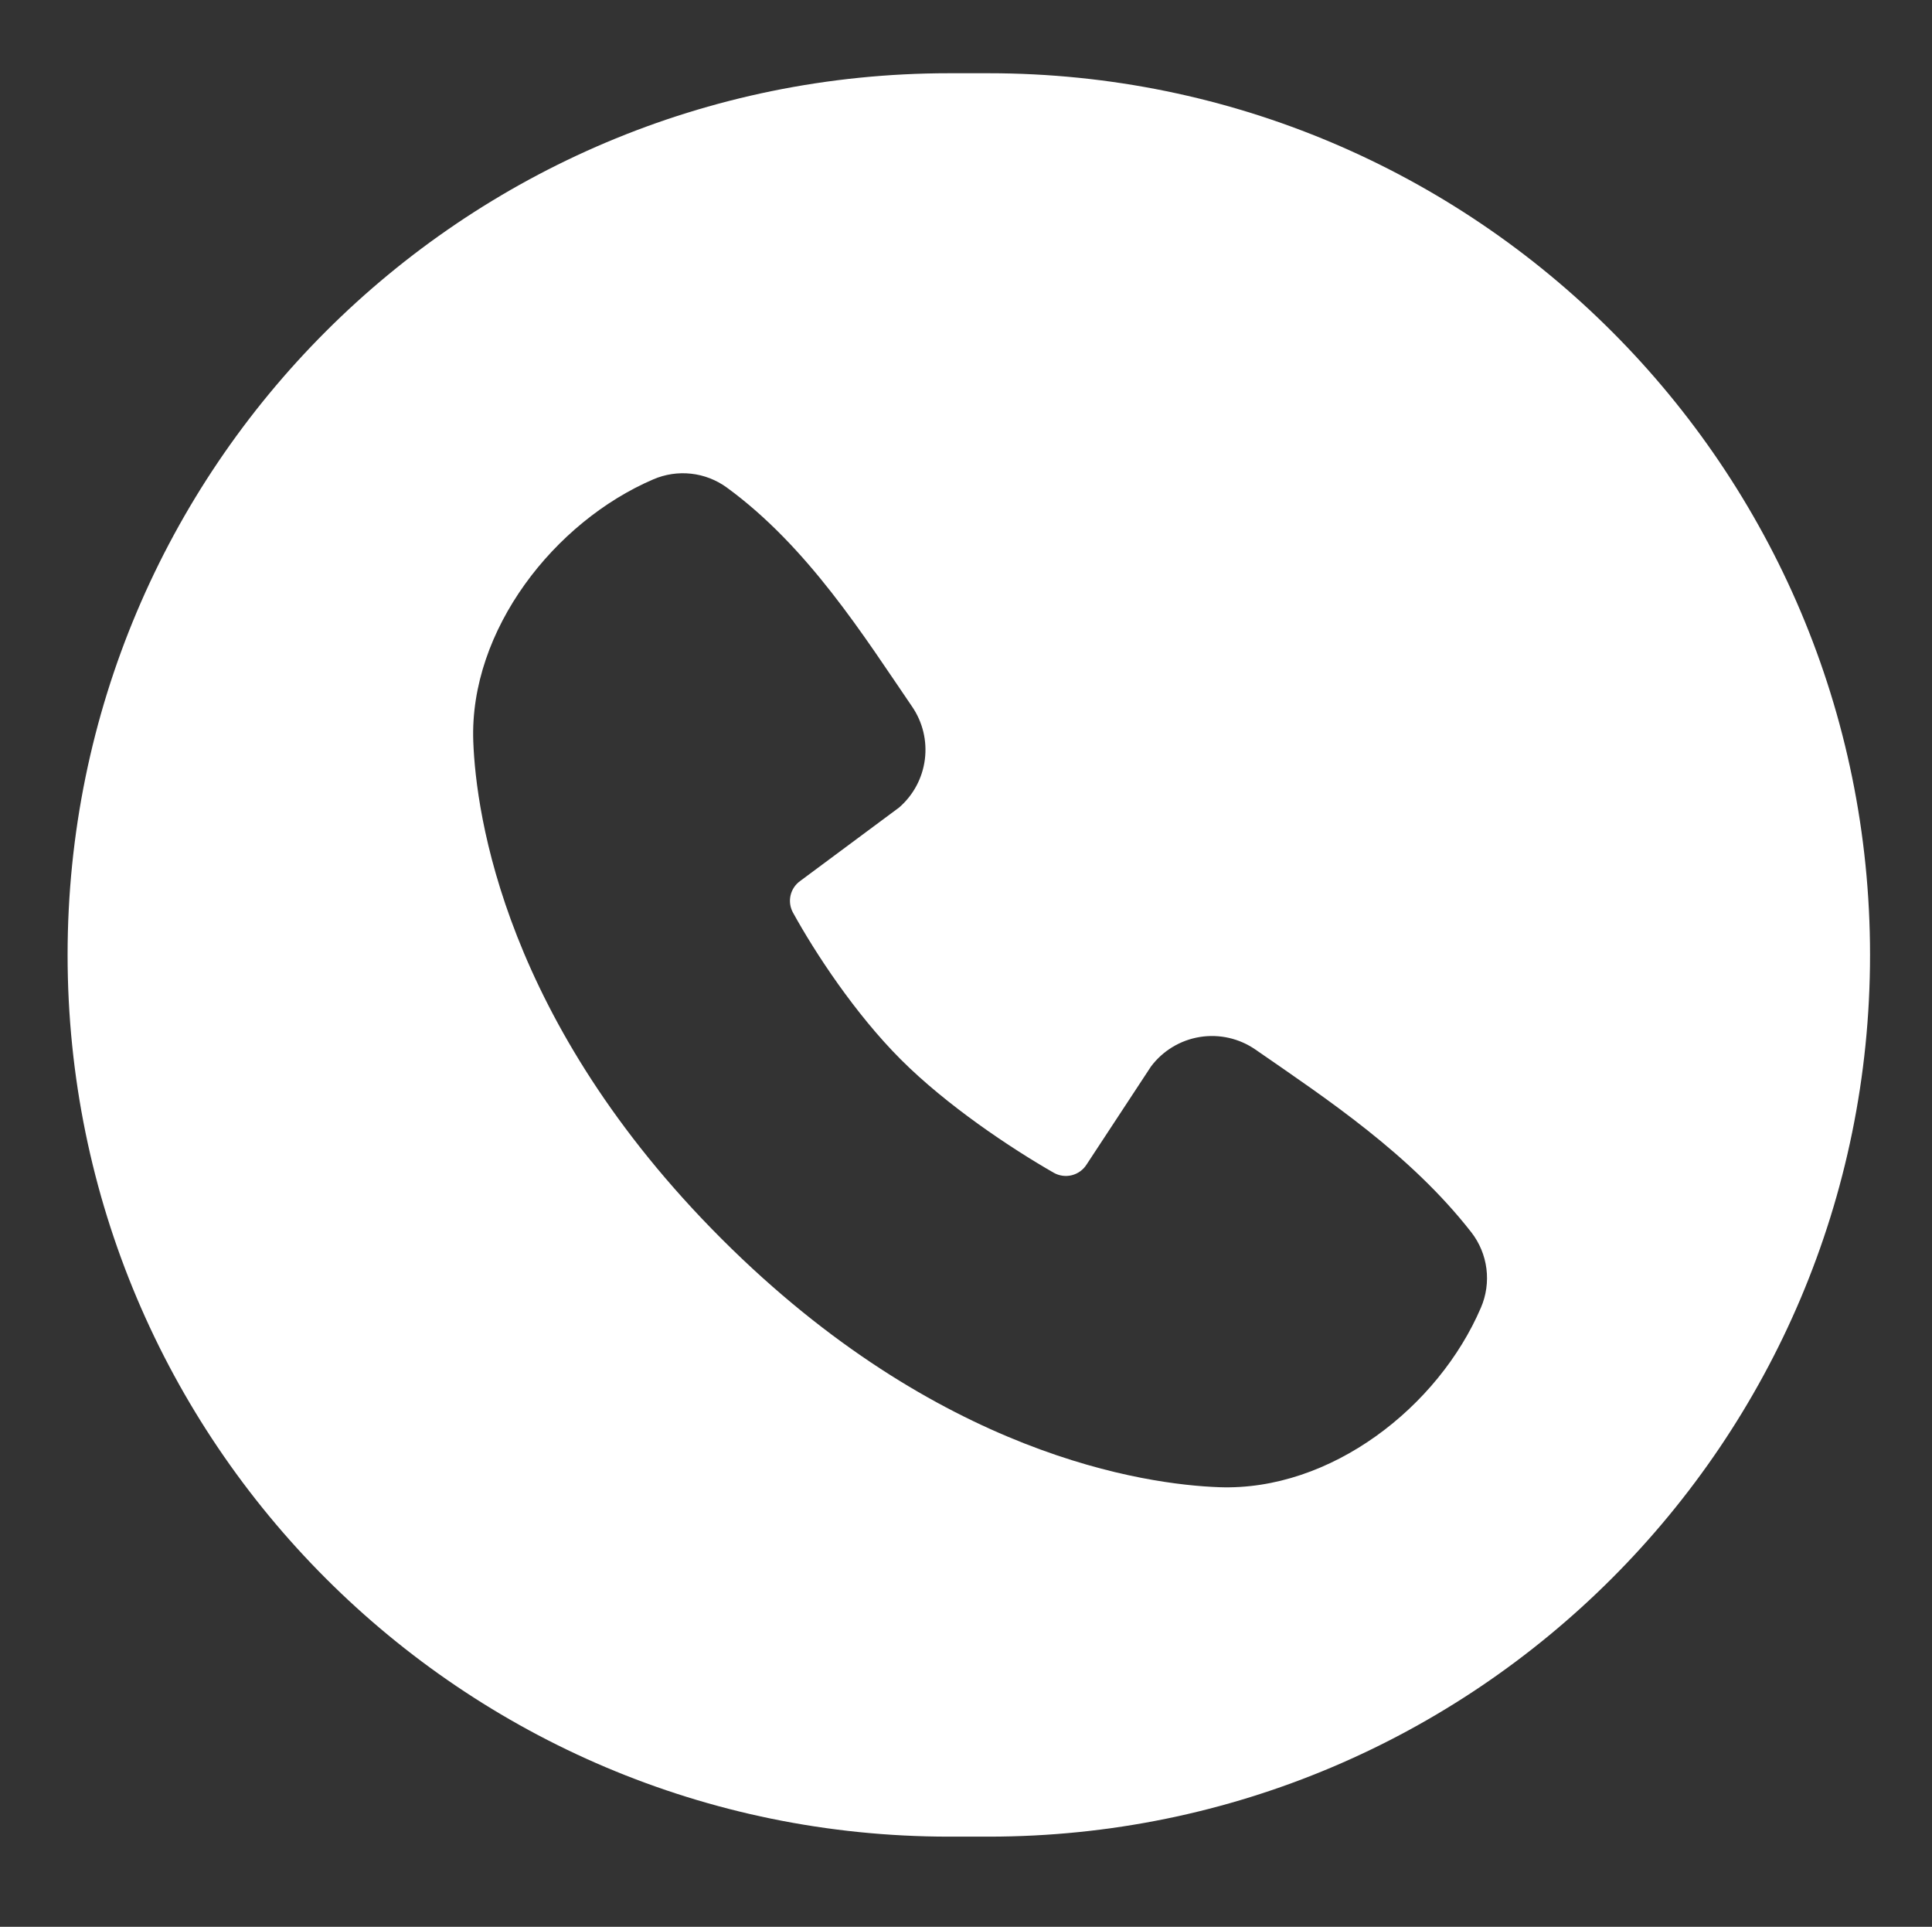 <?xml version="1.0" encoding="UTF-8"?> <svg xmlns="http://www.w3.org/2000/svg" width="343" height="342" viewBox="0 0 343 342" fill="none"><rect x="0" y="0" width="343" height="342" fill="#333333" stroke="none"/><path d="M175.5 13C261.933 13 332 83.067 332 169.5C332 255.933 261.933 326 175.5 326H168.5C82.067 326 12 255.933 12 169.5C12 83.067 82.067 13 168.5 13H175.5ZM122.687 84.079C120.403 83.828 118.093 84.175 115.983 85.086C98.467 92.594 83.303 111.819 84.024 131.612C84.511 144.601 89.587 181.375 128.109 219.898C166.64 258.412 203.431 263.497 216.413 263.975C236.274 264.705 255.368 249.715 262.914 232.112C263.855 229.933 264.193 227.541 263.894 225.187C263.594 222.832 262.667 220.601 261.21 218.728C250.374 204.856 235.571 195.076 222.887 186.297C220.009 184.306 216.472 183.506 213.017 184.063C209.562 184.621 206.457 186.494 204.352 189.289L192.901 206.712C192.304 207.651 191.37 208.327 190.29 208.599C189.21 208.87 188.067 208.718 187.096 208.173C179.352 203.738 168.056 196.184 159.942 188.072C151.829 179.96 144.743 169.18 140.758 161.942C140.263 161.019 140.119 159.947 140.354 158.926C140.59 157.905 141.188 157.004 142.038 156.391L159.627 143.33C162.142 141.15 163.768 138.12 164.193 134.819C164.619 131.518 163.815 128.176 161.935 125.43C153.388 112.928 143.435 97.028 129.011 86.519C127.15 85.171 124.97 84.33 122.687 84.079Z" fill="white"></path></svg> 